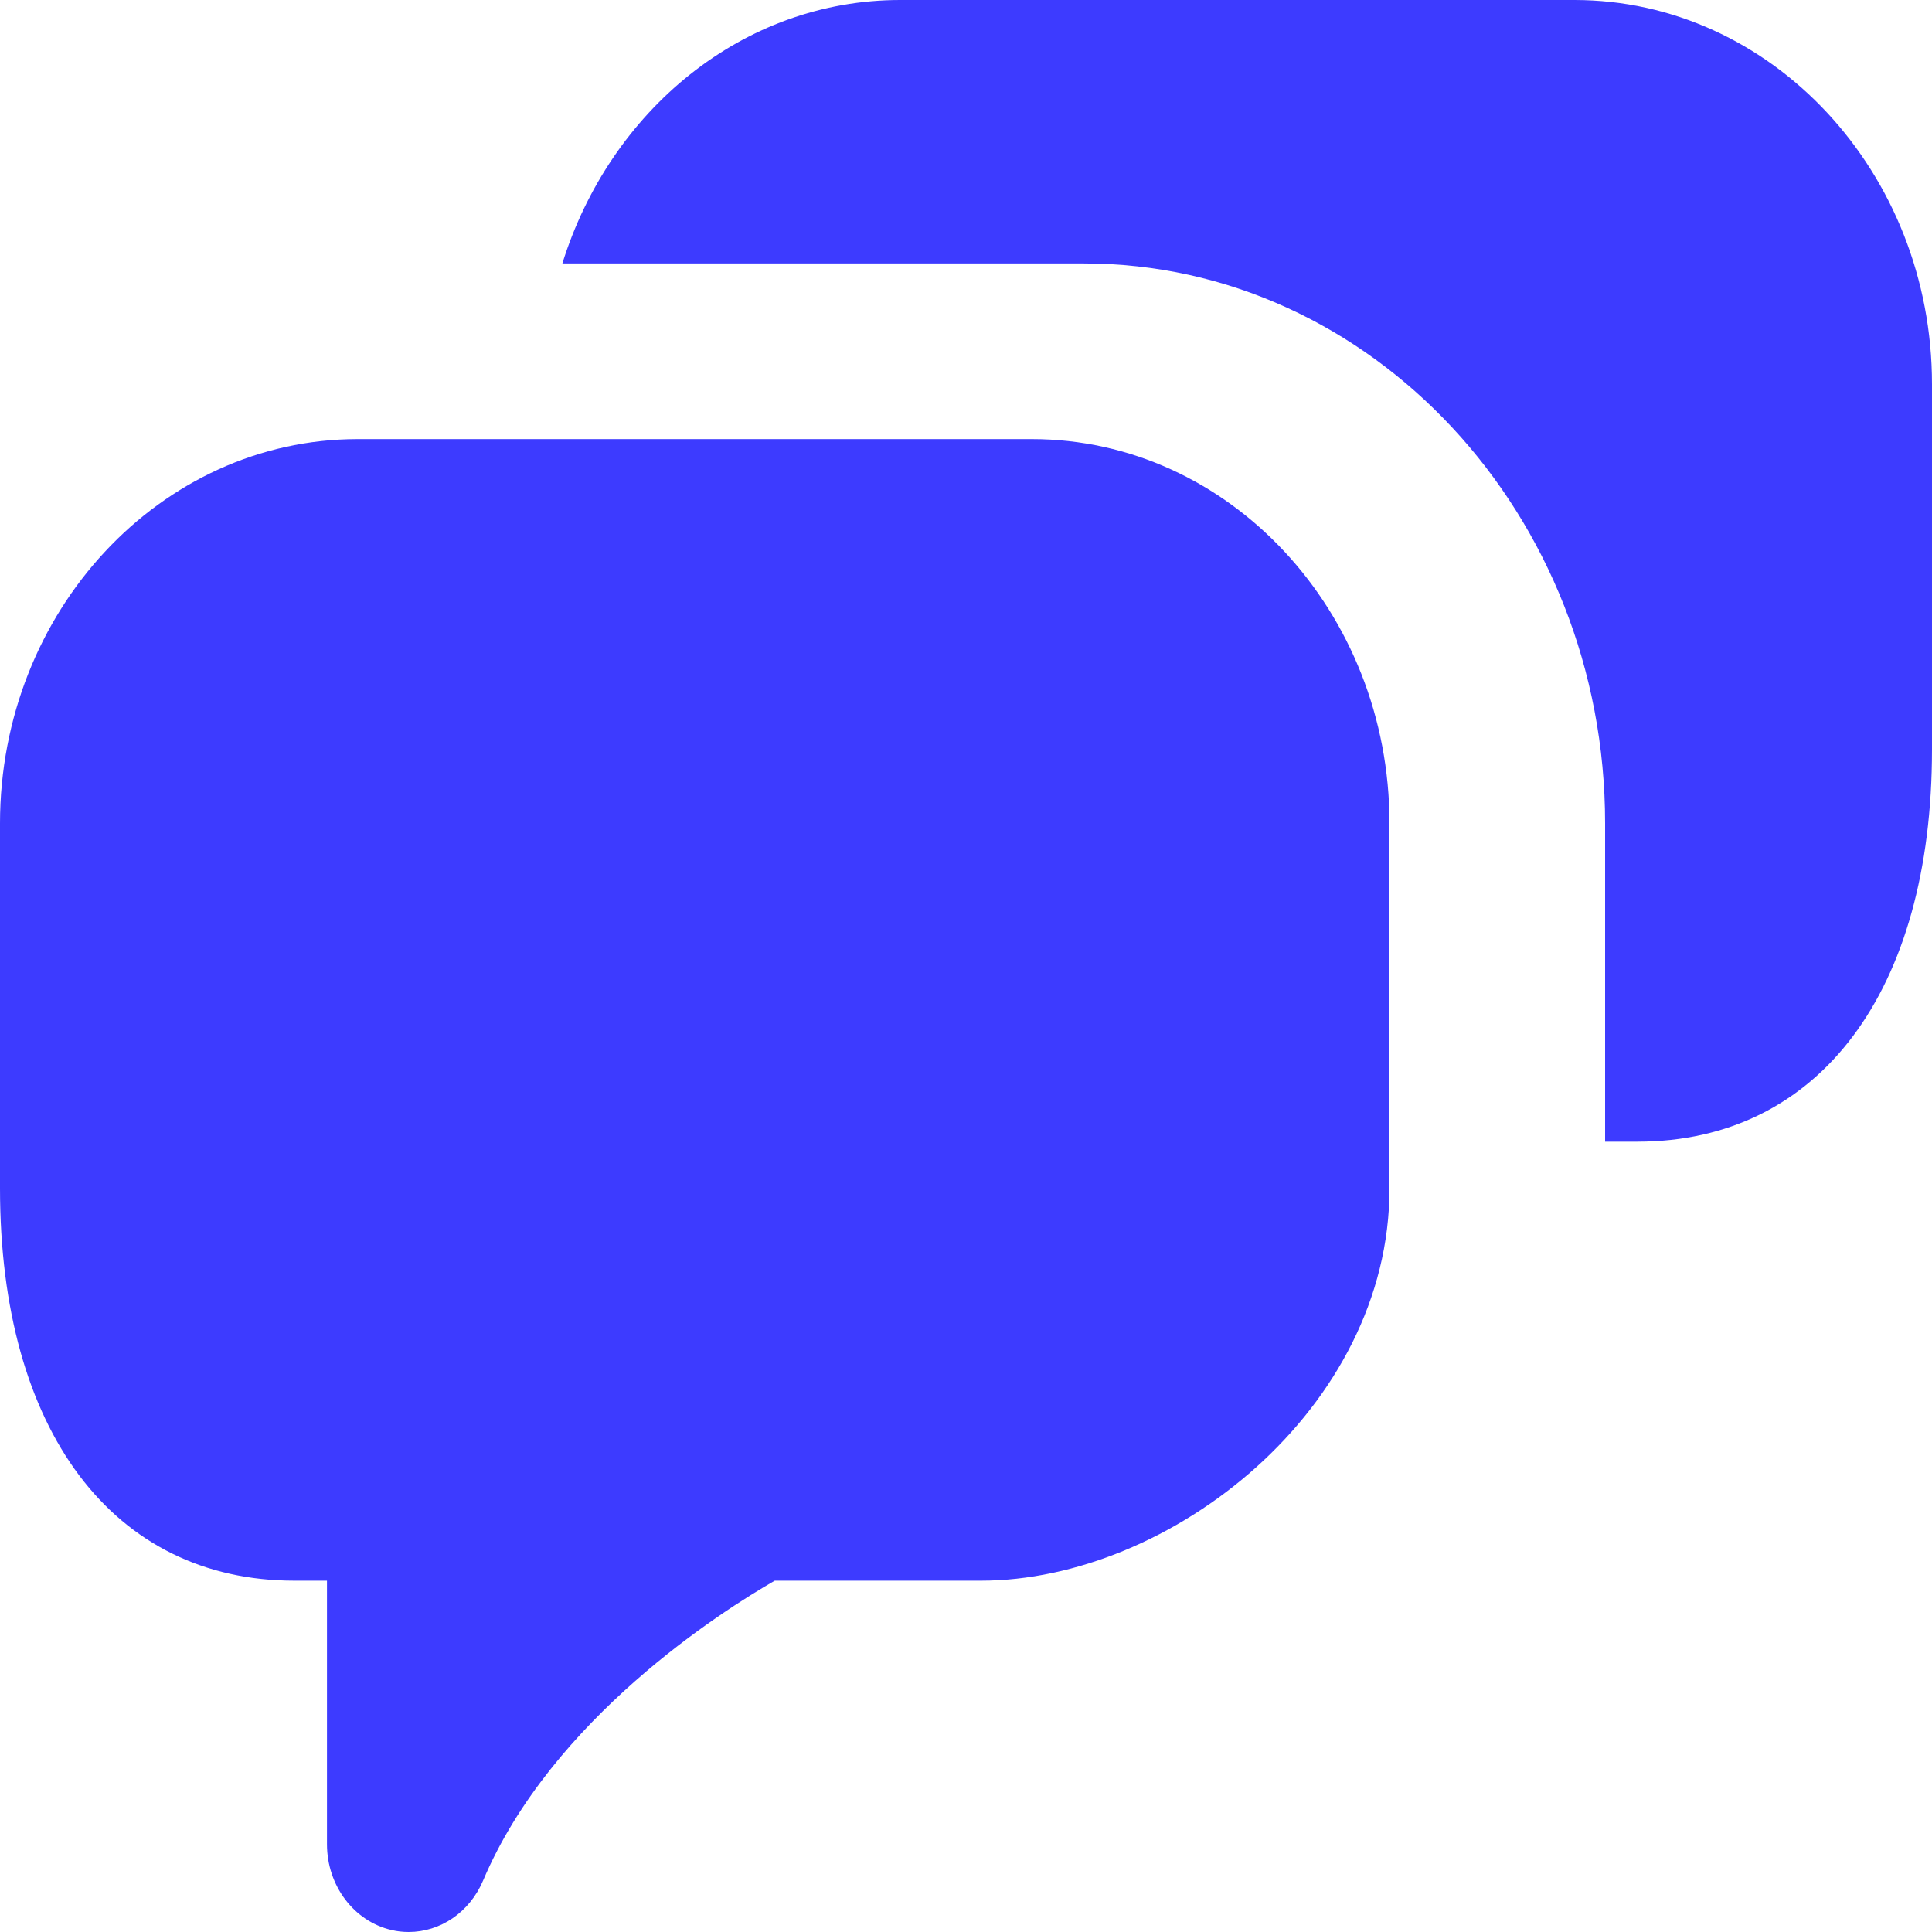 <svg width="25" height="25" viewBox="0 0 25 25" fill="none" xmlns="http://www.w3.org/2000/svg">
<g clip-path="url(#clip0_185_2799)">
<path d="M13.352 5.682H4.628C2.076 5.682 0 7.912 0 10.655V15.378C0 18.51 1.461 20.454 3.811 20.454H4.231V23.864C4.231 24.399 4.578 24.86 5.064 24.974C5.138 24.992 5.214 25 5.288 25C5.697 25 6.076 24.747 6.251 24.335C7.141 22.234 9.354 20.84 10.025 20.454H12.692C15.137 20.454 17.98 18.237 17.98 15.378V10.655C17.98 7.912 15.904 5.682 13.352 5.682Z" fill="#3D3BFF"/>
<path d="M20.372 0H11.649C9.607 0 7.892 1.435 7.277 3.409H14.026C17.745 3.409 20.77 6.659 20.77 10.655V14.773H21.189C23.54 14.773 25 12.828 25 9.697V4.973C25 2.231 22.924 0 20.372 0Z" fill="#3D3BFF"/>
</g>
<defs>
<clipPath id="clip0_185_2799">
<rect width="25" height="25" fill="white"/>
</clipPath>
</defs>
</svg>
